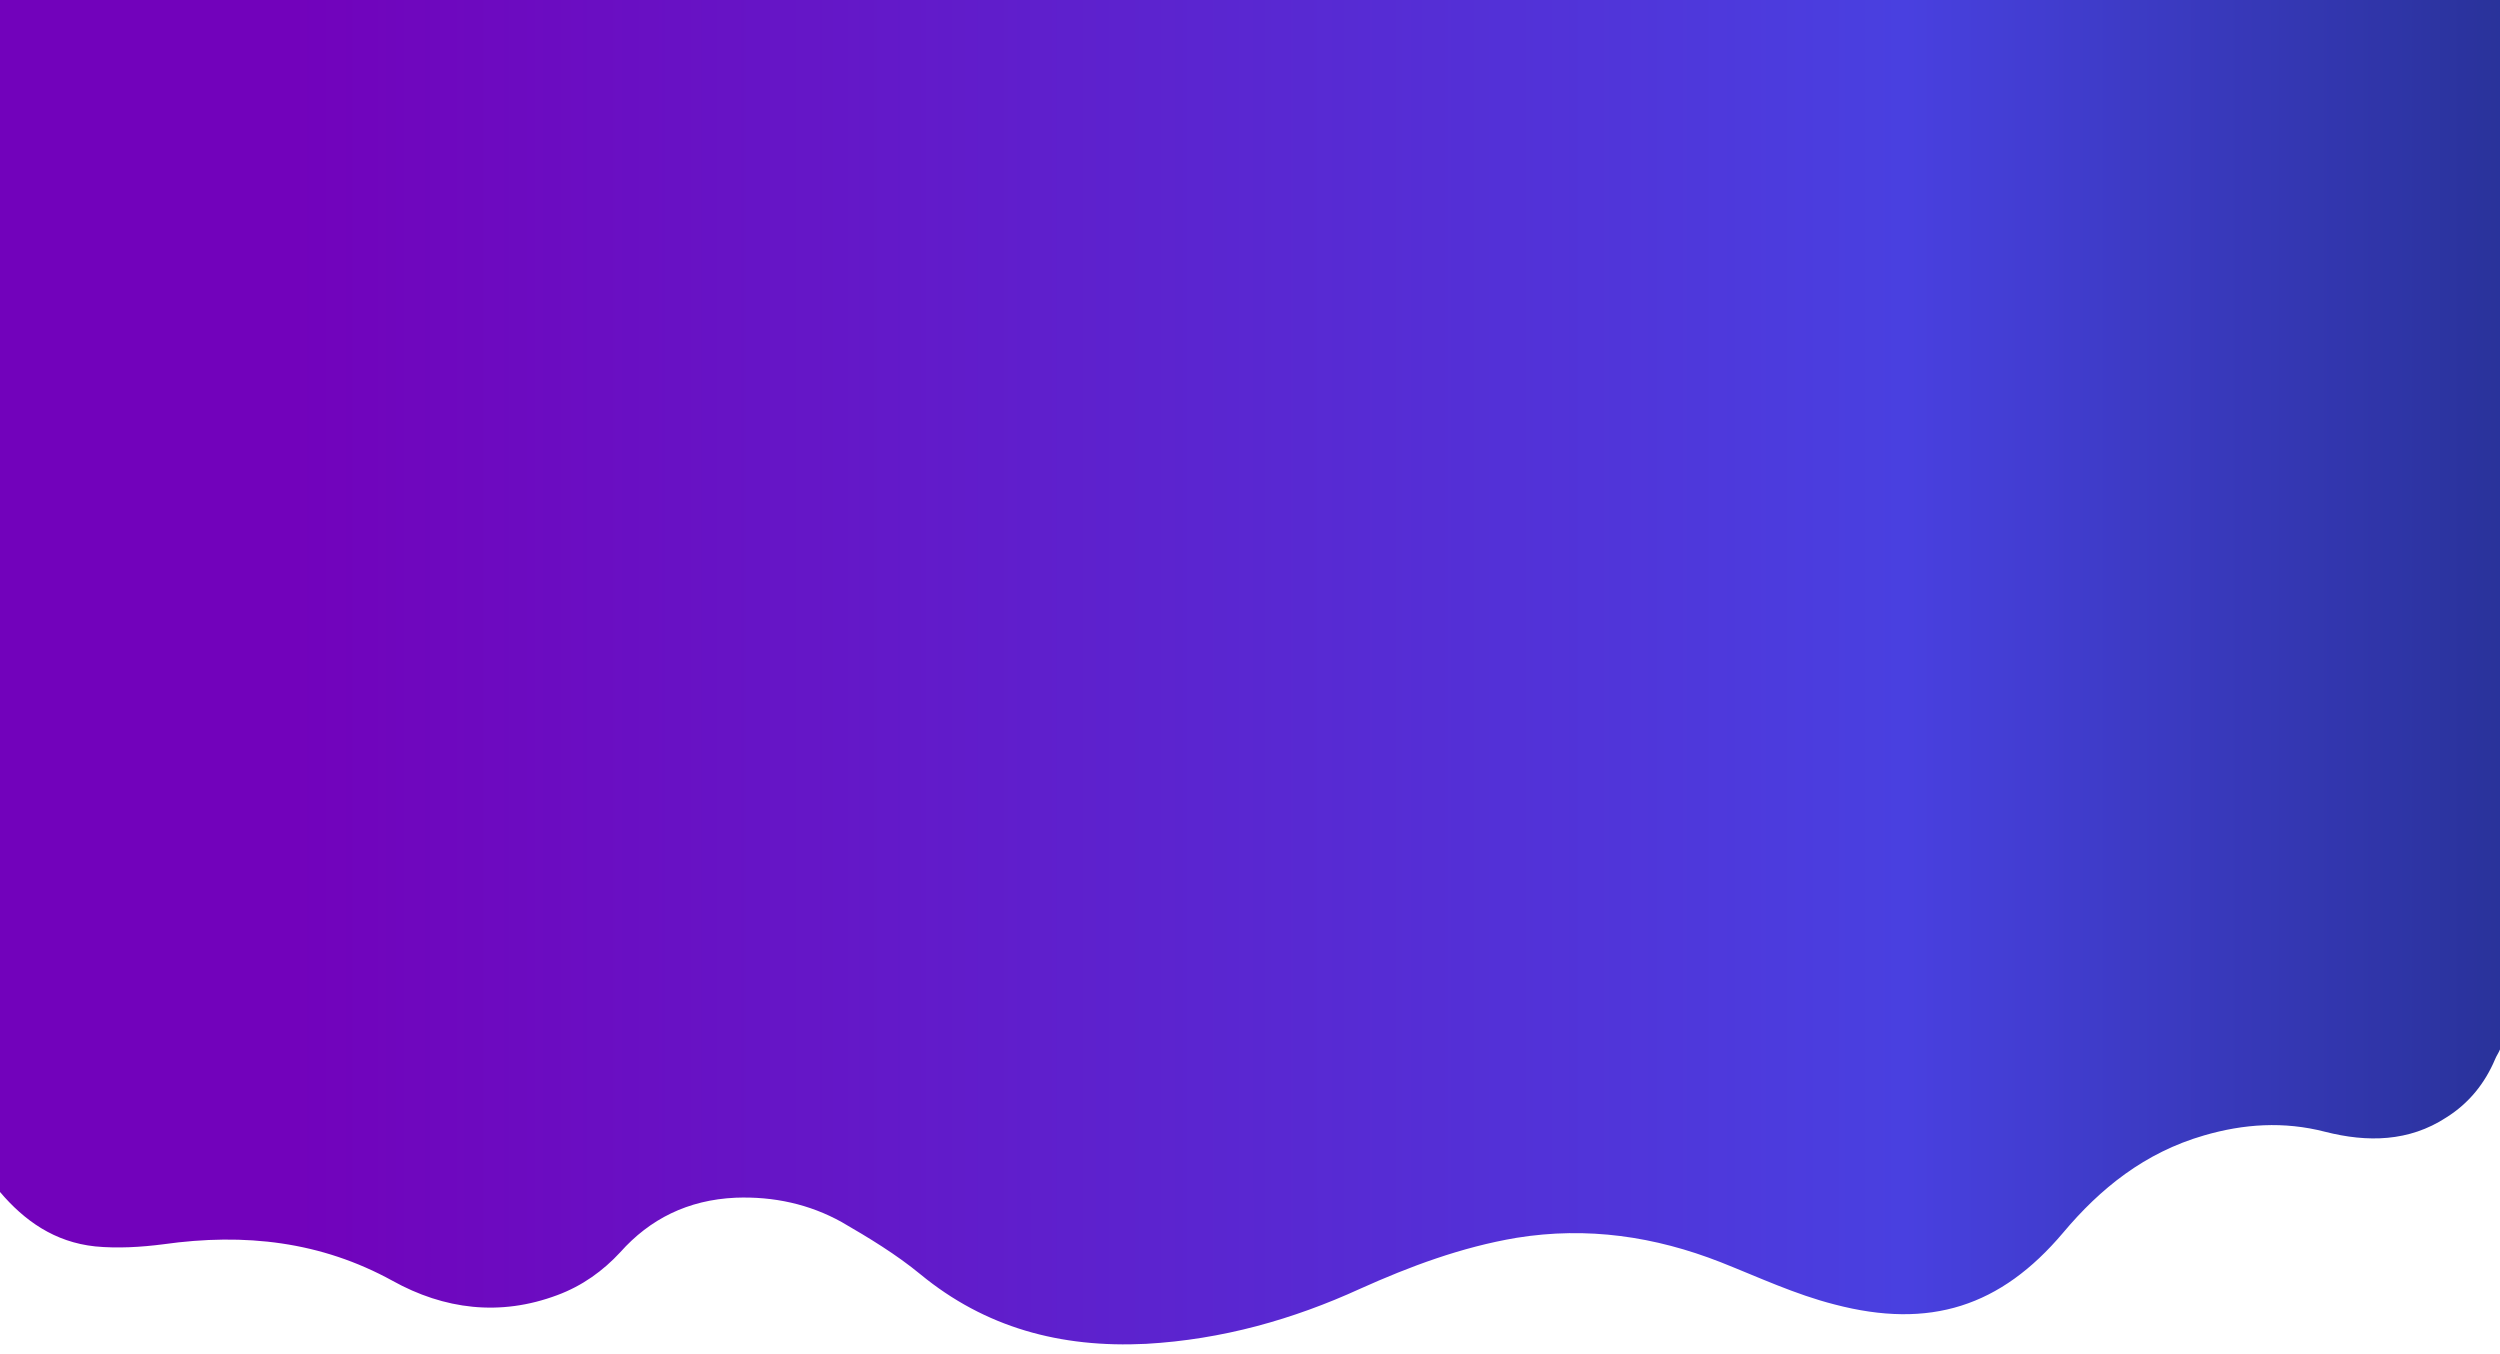 <?xml version="1.0" encoding="utf-8"?>
<!-- Generator: Adobe Illustrator 21.0.0, SVG Export Plug-In . SVG Version: 6.00 Build 0)  -->
<svg version="1.1" id="Layer_1" xmlns="http://www.w3.org/2000/svg" xmlns:xlink="http://www.w3.org/1999/xlink" x="0px" y="0px"
	 viewBox="0 0 349 189" style="enable-background:new 0 0 349 189;" xml:space="preserve">
<style type="text/css">
	.st0{fill:url(#SVGID_1_);}
</style>
<linearGradient id="SVGID_1_" gradientUnits="userSpaceOnUse" x1="40.059" y1="93.843" x2="389.059" y2="93.843">
	<stop  offset="0" style="stop-color:#7202BB"/>
	<stop  offset="0.647" style="stop-color:#4940E0"/>
	<stop  offset="1" style="stop-color:#1A2C79"/>
</linearGradient>
<path class="st0" d="M349,0c0,28.5,0,118,0,146.5c-0.2,0.5-0.5,0.9-0.7,1.4c-1.4,3.3-3.6,6.1-6.8,8.1c-5.2,3.4-11,3.5-16.9,2
	c-5.8-1.5-11.4-1.1-16.9,0.5c-8.3,2.4-14.5,7.4-19.7,13.6c-8.7,10.3-18.6,13.5-31.9,10c-5.5-1.4-10.6-3.8-15.9-5.9
	c-9.2-3.6-18.6-5-28.5-3.4c-7.7,1.3-14.9,4-21.8,7.1c-9.4,4.3-19.3,7.1-29.9,7.7c-12,0.6-22.5-2.3-31.5-9.7c-3.4-2.8-7.2-5.1-11-7.3
	c-4.5-2.5-9.5-3.6-14.8-3.4c-6.7,0.3-12,3-16.1,7.6c-2.4,2.6-5.3,4.7-8.8,6c-8,3-15.8,2-23-2c-10-5.5-20.6-6.7-32-5.1
	c-3.1,0.4-6.4,0.6-9.5,0.3c-5.7-0.6-9.9-3.6-13.3-7.6C0,131.4,0,35.2,0,0C116.3,0,232.7,0,349,0z"/>
</svg>
